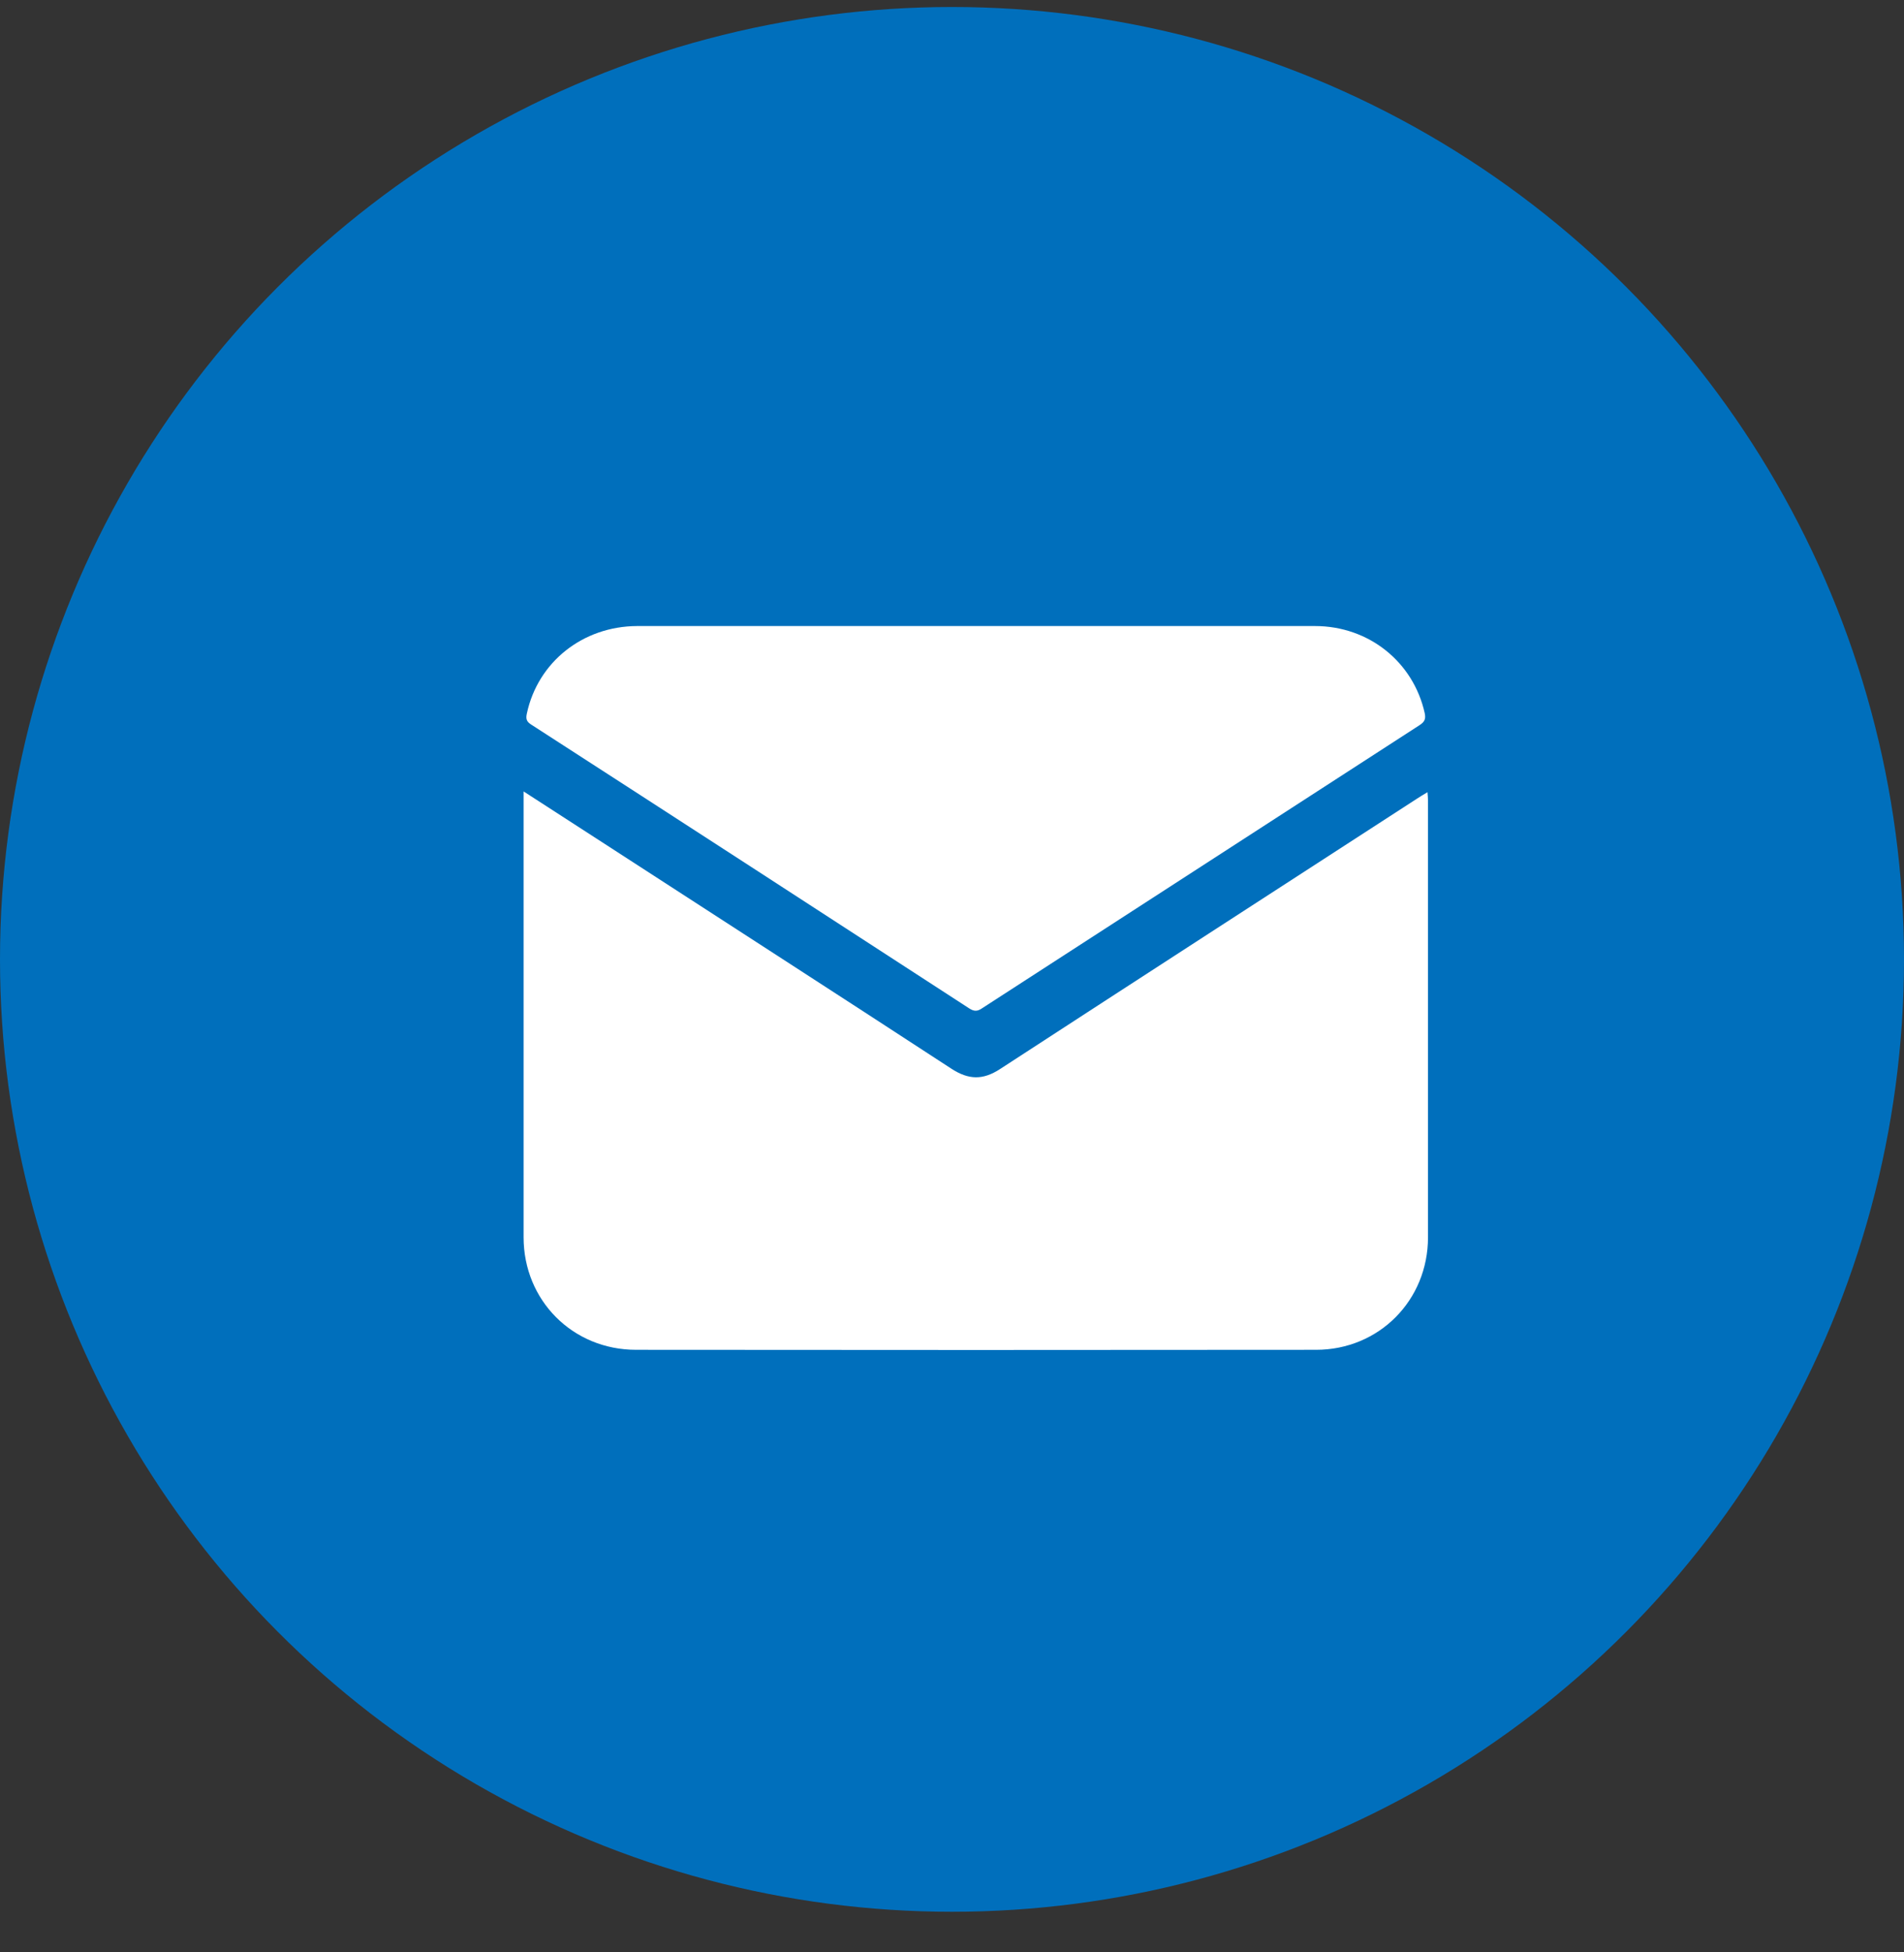 <svg width="40" height="41" viewBox="0 0 40 41" fill="none" xmlns="http://www.w3.org/2000/svg">
<rect x="0" y="0" width="40" height="41" fill="#333333" stroke="none"/>
<circle cx="20" cy="20.147" r="20" fill="#006FBC"/>
<g clip-path="url(#clip0_338_8824)">
<path d="M11 16.62C11.587 17.001 12.137 17.355 12.692 17.714C15.123 19.29 17.561 20.86 19.992 22.446C20.352 22.678 20.648 22.684 21.008 22.451C23.926 20.553 26.844 18.666 29.767 16.773C29.831 16.731 29.9 16.689 29.989 16.636C29.995 16.71 30 16.768 30 16.821C30 19.877 30 22.927 30 25.983C30 27.309 28.969 28.346 27.648 28.346C22.884 28.351 18.126 28.351 13.363 28.346C12.031 28.346 11 27.309 11 25.983C11 22.927 11 19.877 11 16.821C11 16.768 11 16.715 11 16.62Z" fill="white"/>
<path d="M20.505 13.147C22.879 13.147 25.253 13.147 27.626 13.147C28.758 13.147 29.693 13.903 29.931 14.976C29.958 15.103 29.926 15.161 29.82 15.23C26.754 17.212 23.693 19.195 20.627 21.177C20.532 21.241 20.463 21.241 20.363 21.177C17.302 19.189 14.235 17.201 11.164 15.219C11.063 15.156 11.042 15.098 11.069 14.981C11.301 13.903 12.242 13.152 13.384 13.147C15.758 13.147 18.132 13.147 20.505 13.147Z" fill="white"/>
</g>
<defs>
<clipPath id="clip0_338_8824">
<rect width="19" height="15.204" fill="white" transform="translate(11 13.147)"/>
</clipPath>
</defs>
</svg>
